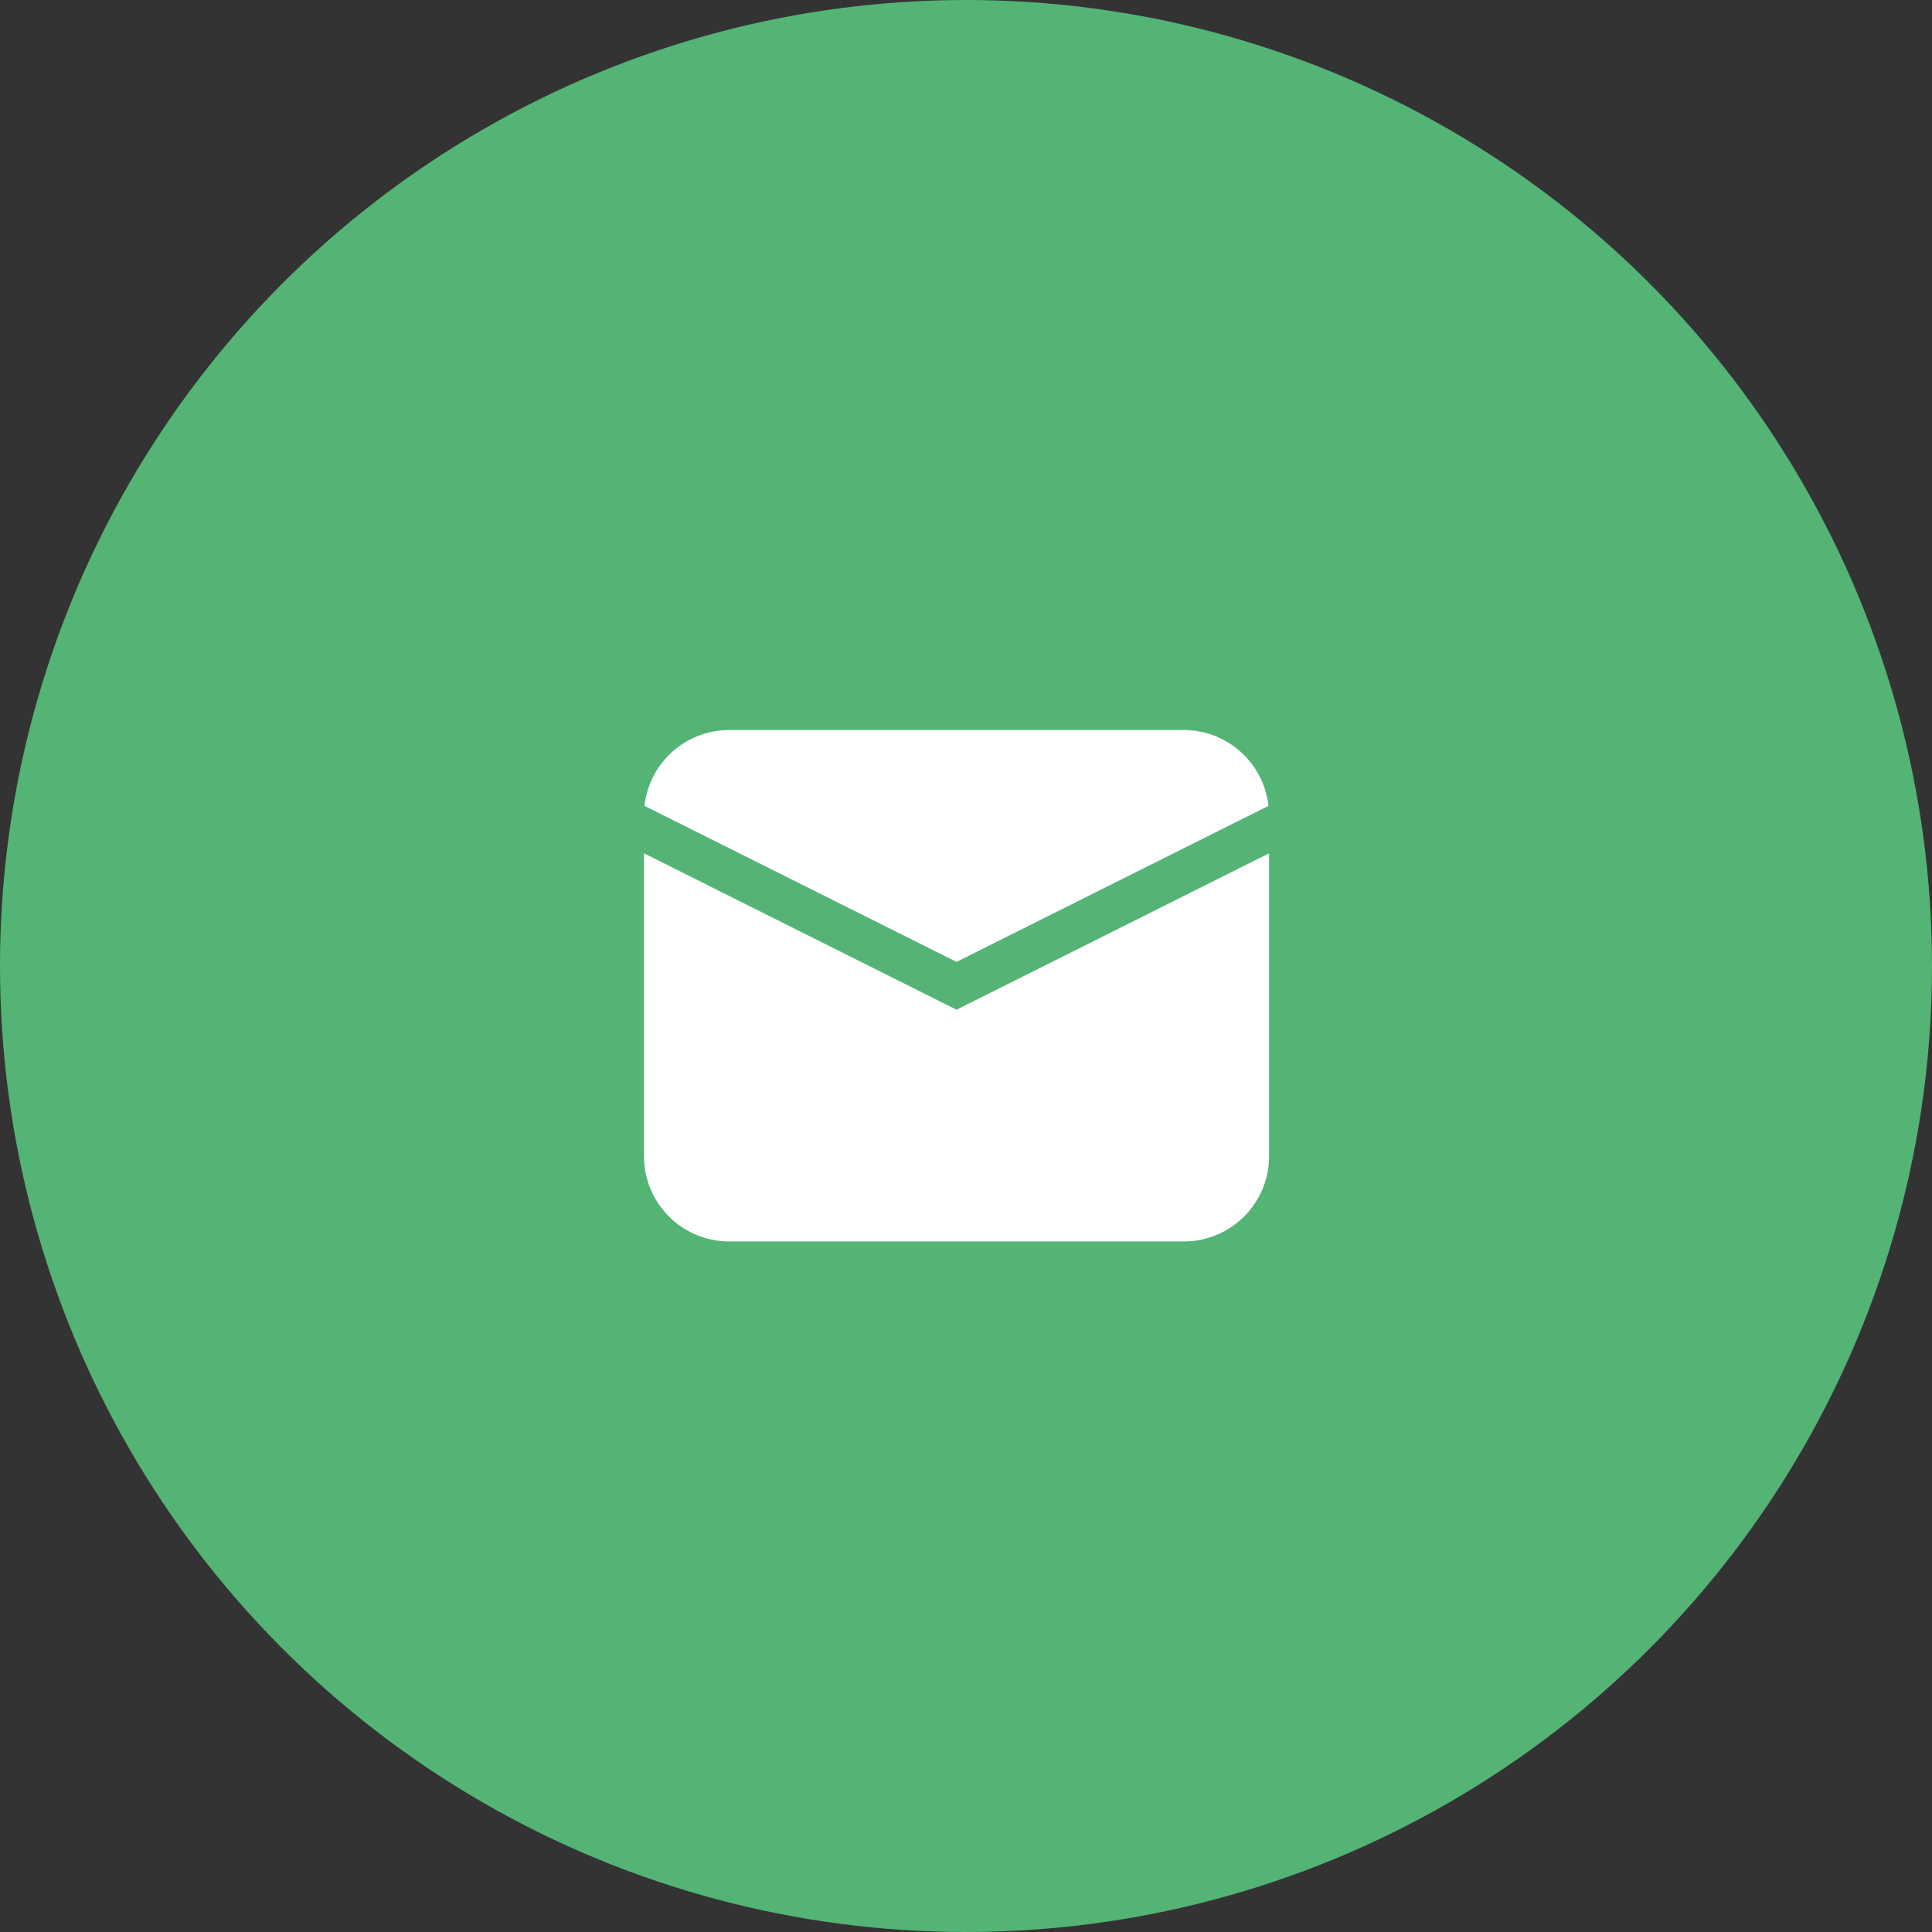 <svg id="Mail" xmlns="http://www.w3.org/2000/svg" width="42" height="42" viewBox="0 0 42 42">
  <rect x="0" y="0" width="42" height="42" fill="#333333" stroke="none"/>
  <circle id="Ellipse_54" data-name="Ellipse 54" cx="21" cy="21" r="21" fill="#53b476"/>
  <g id="envelope" transform="translate(14 15.87)">
    <path id="Path_111693" data-name="Path 111693" d="M15.6,7.649A1.853,1.853,0,0,0,13.76,6H3.878A1.853,1.853,0,0,0,2.036,7.649l6.783,3.392Z" transform="translate(-2.025 -6)" fill="#fff"/>
    <path id="Path_111694" data-name="Path 111694" d="M2,14.677v6.585a1.853,1.853,0,0,0,1.853,1.853h9.883a1.853,1.853,0,0,0,1.853-1.853V14.677l-6.794,3.4Z" transform="translate(-2 -11.997)" fill="#fff"/>
  </g>
</svg>
